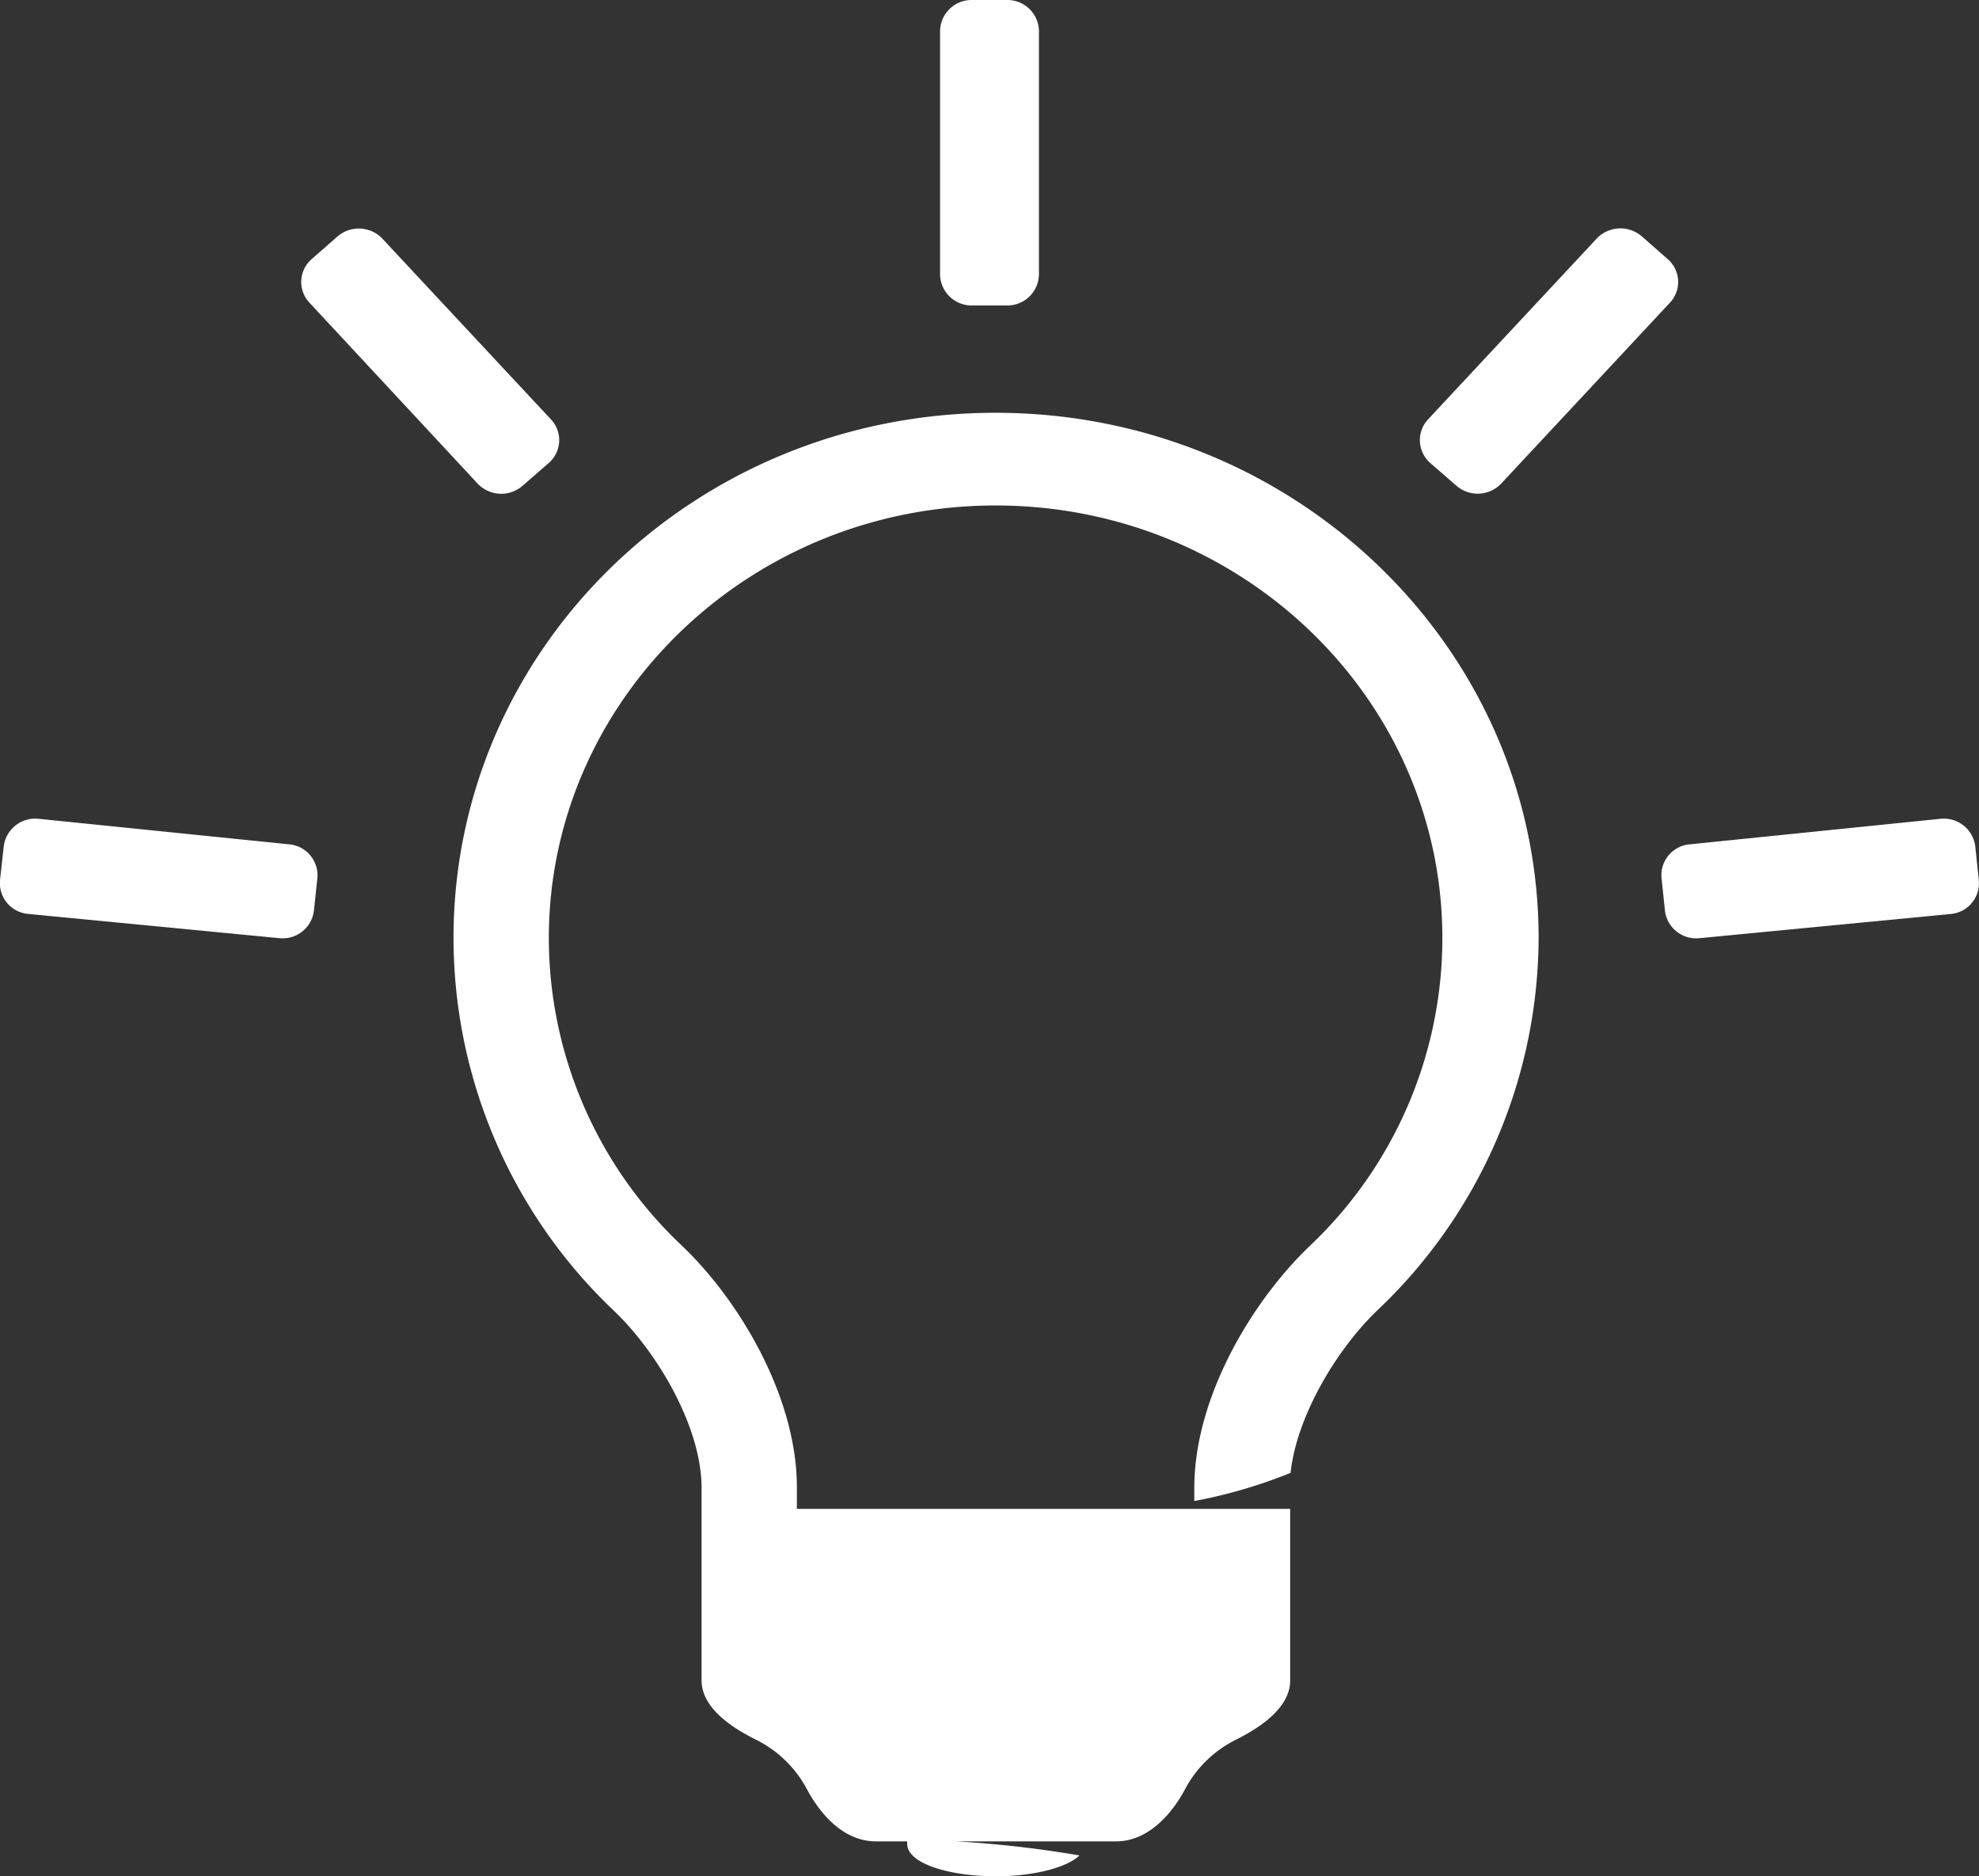 <svg id="Layer_1" data-name="Layer 1" xmlns="http://www.w3.org/2000/svg" viewBox="0 0 105.47 100"><rect x="0" y="0" width="105.47" height="100" fill="#333333" stroke="none"/><defs><style>.cls-1{fill:#fff;}</style></defs><path class="cls-1" d="M53.06,22c-16,0-28.89,12.53-28.89,28a27.42,27.42,0,0,0,8.58,19.89c2.34,2.25,4.64,6.21,4.64,9.41V89.56c0,1.37,1.41,2.42,2.88,3.15A6.2,6.2,0,0,1,43,95.35c.76,1.42,2,2.79,3.69,2.79h1.66a.68.68,0,0,0,0,.14c0,1,2.12,1.72,4.74,1.72,2,0,3.76-.46,4.44-1.11a58.68,58.68,0,0,0-6.59-.75h8.54c1.65,0,2.93-1.37,3.68-2.79a6.22,6.22,0,0,1,2.73-2.64c1.46-.73,2.87-1.78,2.87-3.15V87.15h0v-4.1h0V80.42H42.47V79.27c0-4.84-3.09-10-6.15-12.9A22.55,22.55,0,0,1,29.25,50c0-12.71,10.68-23.06,23.81-23.06S76.87,37.26,76.87,50a22.58,22.58,0,0,1-7.06,16.4c-3.07,2.93-6.16,8.06-6.16,12.9V80a26.62,26.62,0,0,0,5.13-1.5c.32-3,2.44-6.56,4.6-8.64A27.45,27.45,0,0,0,82,50C82,34.52,69,22,53.06,22Z"/><path class="cls-1" d="M77.62,25.89A1.73,1.73,0,0,0,80,25.78l9-9.65a1.61,1.61,0,0,0-.12-2.32l-1.39-1.22a1.74,1.74,0,0,0-2.39.12l-9,9.65a1.62,1.62,0,0,0,.13,2.32ZM51.8,16.28h1.87a1.68,1.68,0,0,0,1.7-1.64v-13A1.68,1.68,0,0,0,53.67,0H51.8a1.68,1.68,0,0,0-1.7,1.64v13A1.68,1.68,0,0,0,51.8,16.28ZM15.41,45,2.06,43.64A1.69,1.69,0,0,0,.2,45.1L0,46.91a1.65,1.65,0,0,0,1.51,1.8L14.87,50a1.68,1.68,0,0,0,1.86-1.46l.19-1.8A1.66,1.66,0,0,0,15.41,45ZM25.46,25.78a1.73,1.73,0,0,0,2.39.11l1.39-1.21a1.61,1.61,0,0,0,.13-2.32l-9-9.65A1.74,1.74,0,0,0,18,12.59l-1.39,1.22a1.61,1.61,0,0,0-.12,2.32Zm80,21.13-.19-1.81a1.69,1.69,0,0,0-1.86-1.46L90.06,45a1.65,1.65,0,0,0-1.51,1.8l.19,1.8A1.68,1.68,0,0,0,90.6,50L104,48.71A1.65,1.65,0,0,0,105.46,46.91Z"/></svg>
